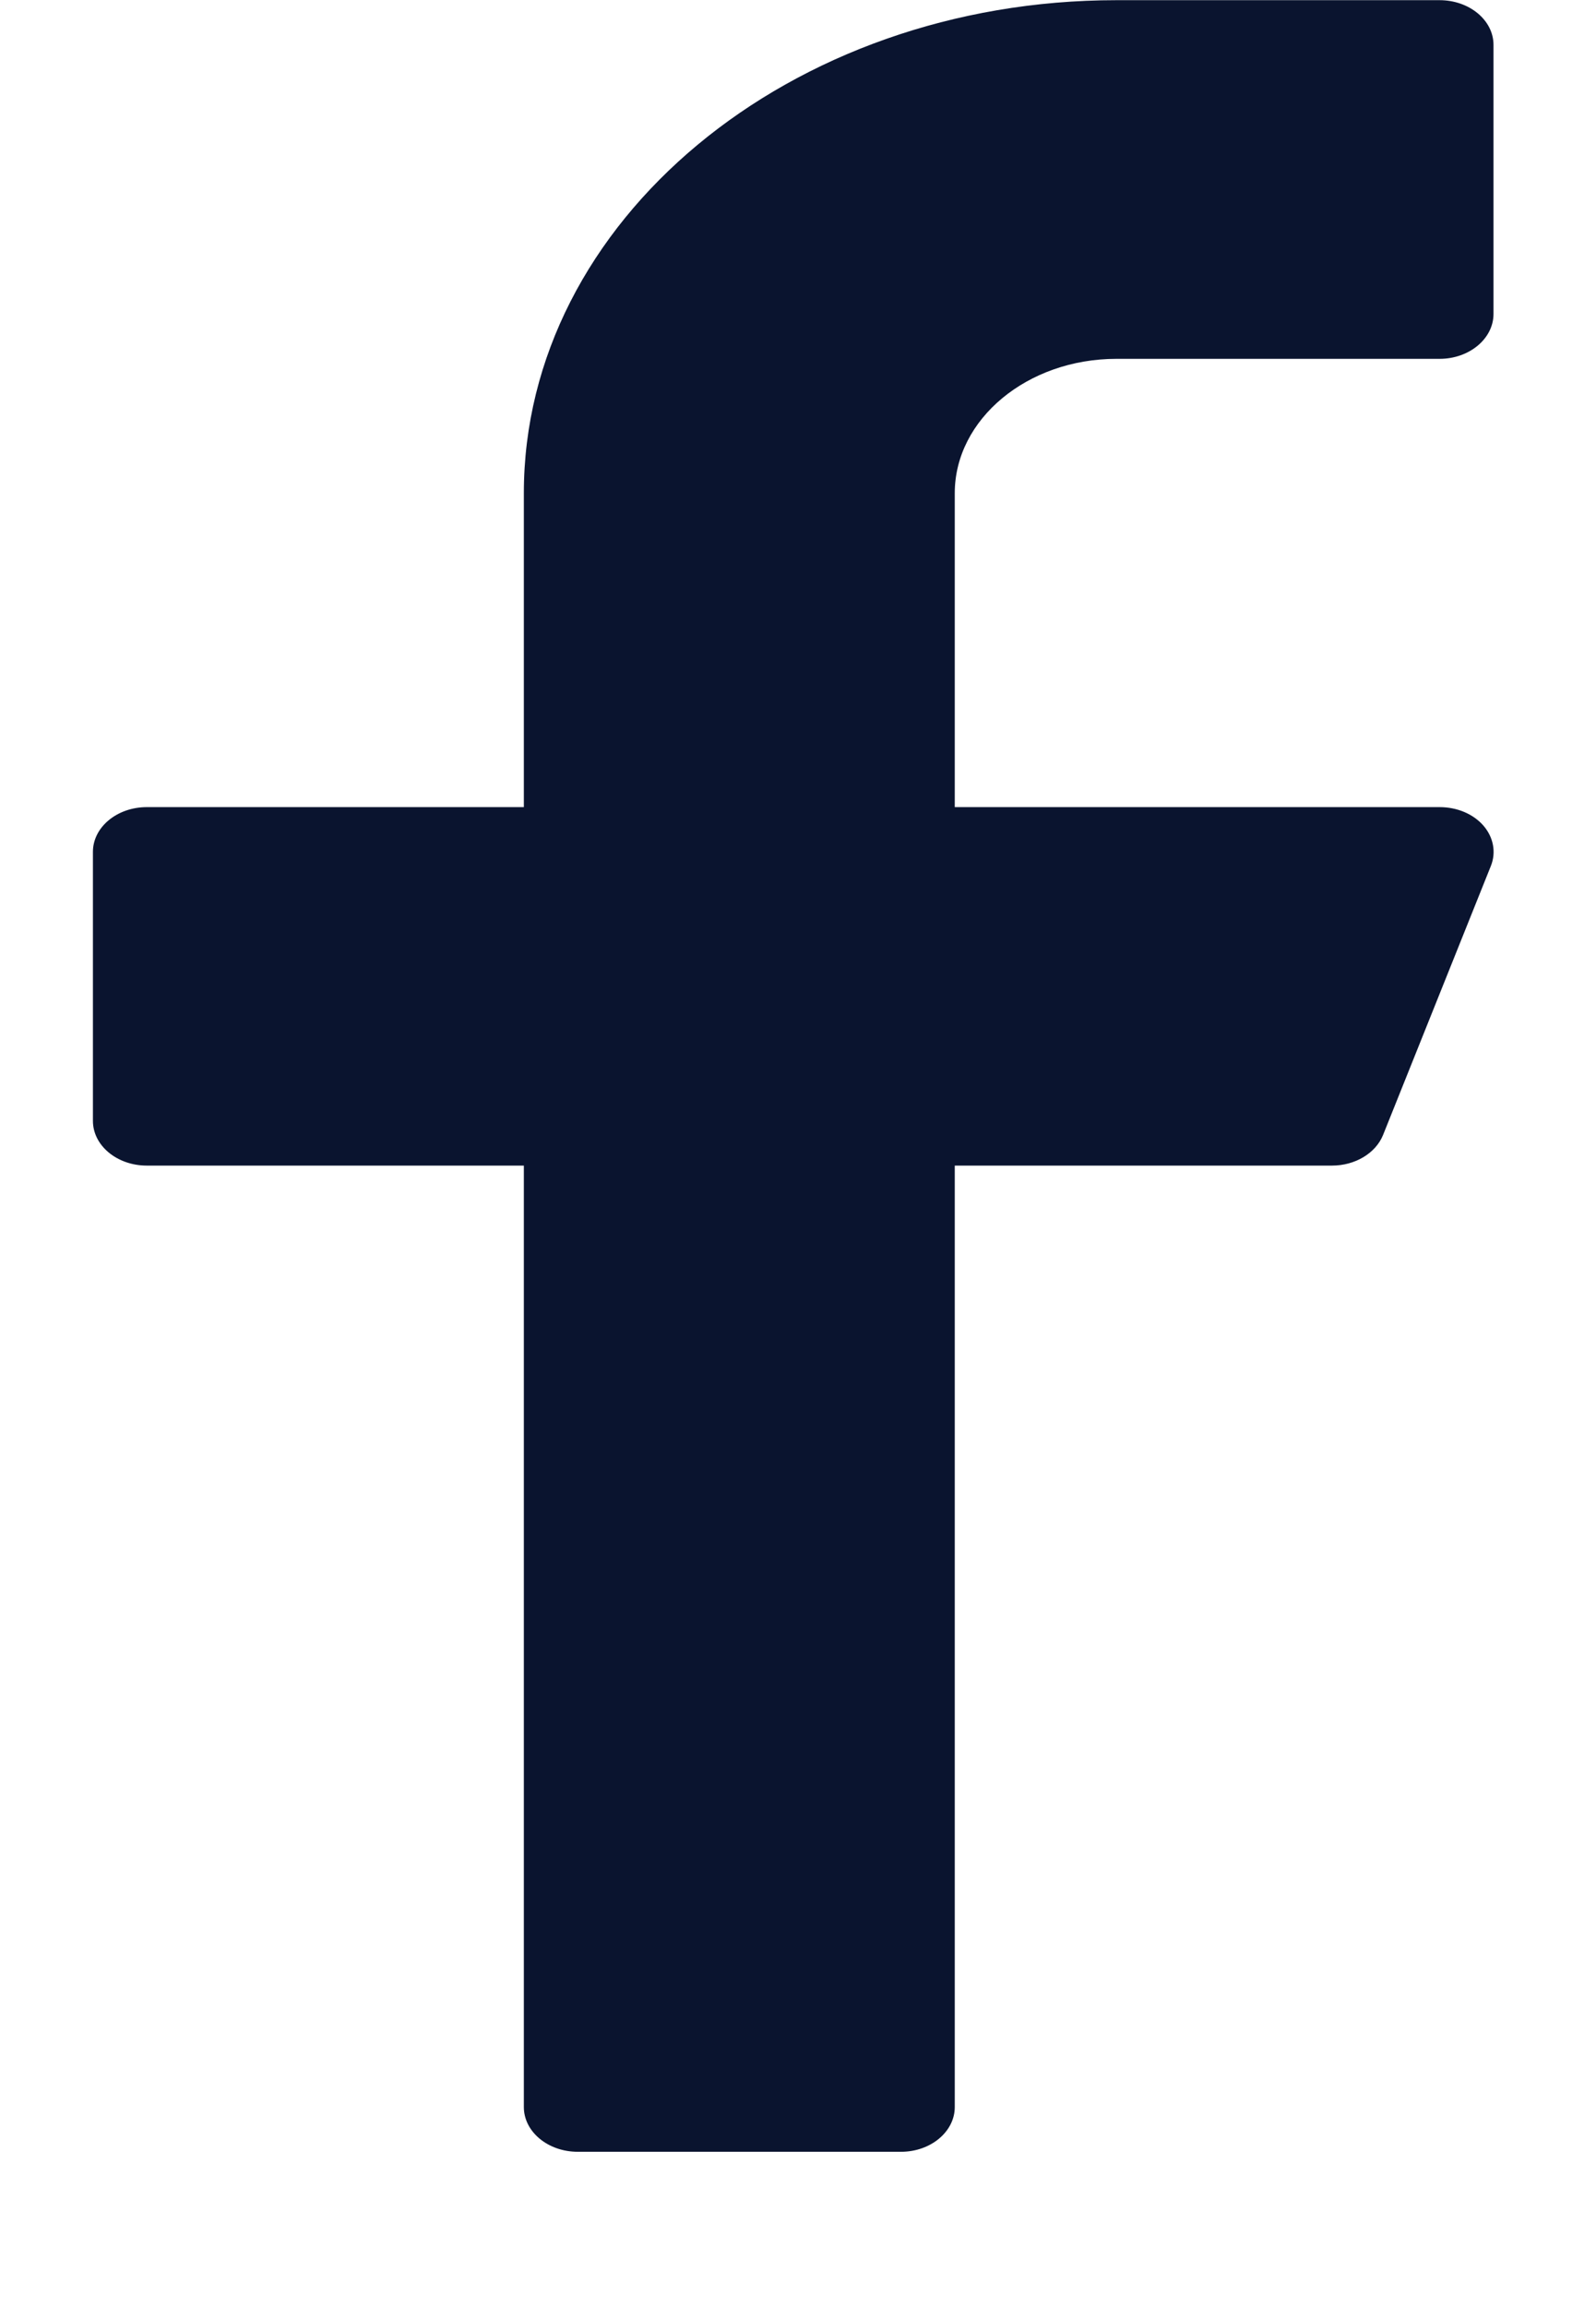 <svg width="9" height="13" viewBox="0 0 9 13" fill="none" xmlns="http://www.w3.org/2000/svg">
<path d="M6.296 2.022H8.118C8.286 2.022 8.422 1.908 8.422 1.769V0.253C8.422 0.114 8.286 0.001 8.118 0.001H6.296C4.454 0.001 2.954 1.247 2.954 2.779V4.548H0.828C0.66 4.548 0.524 4.661 0.524 4.8V6.316C0.524 6.455 0.66 6.568 0.828 6.568H2.954V11.873C2.954 12.012 3.09 12.125 3.258 12.125H5.081C5.248 12.125 5.384 12.012 5.384 11.873V6.568H7.511C7.641 6.568 7.757 6.499 7.799 6.396L8.407 4.88C8.438 4.803 8.422 4.718 8.365 4.652C8.307 4.586 8.216 4.548 8.118 4.548H5.384V2.779C5.384 2.362 5.793 2.022 6.296 2.022Z" fill="#0A142F"/>
</svg>
